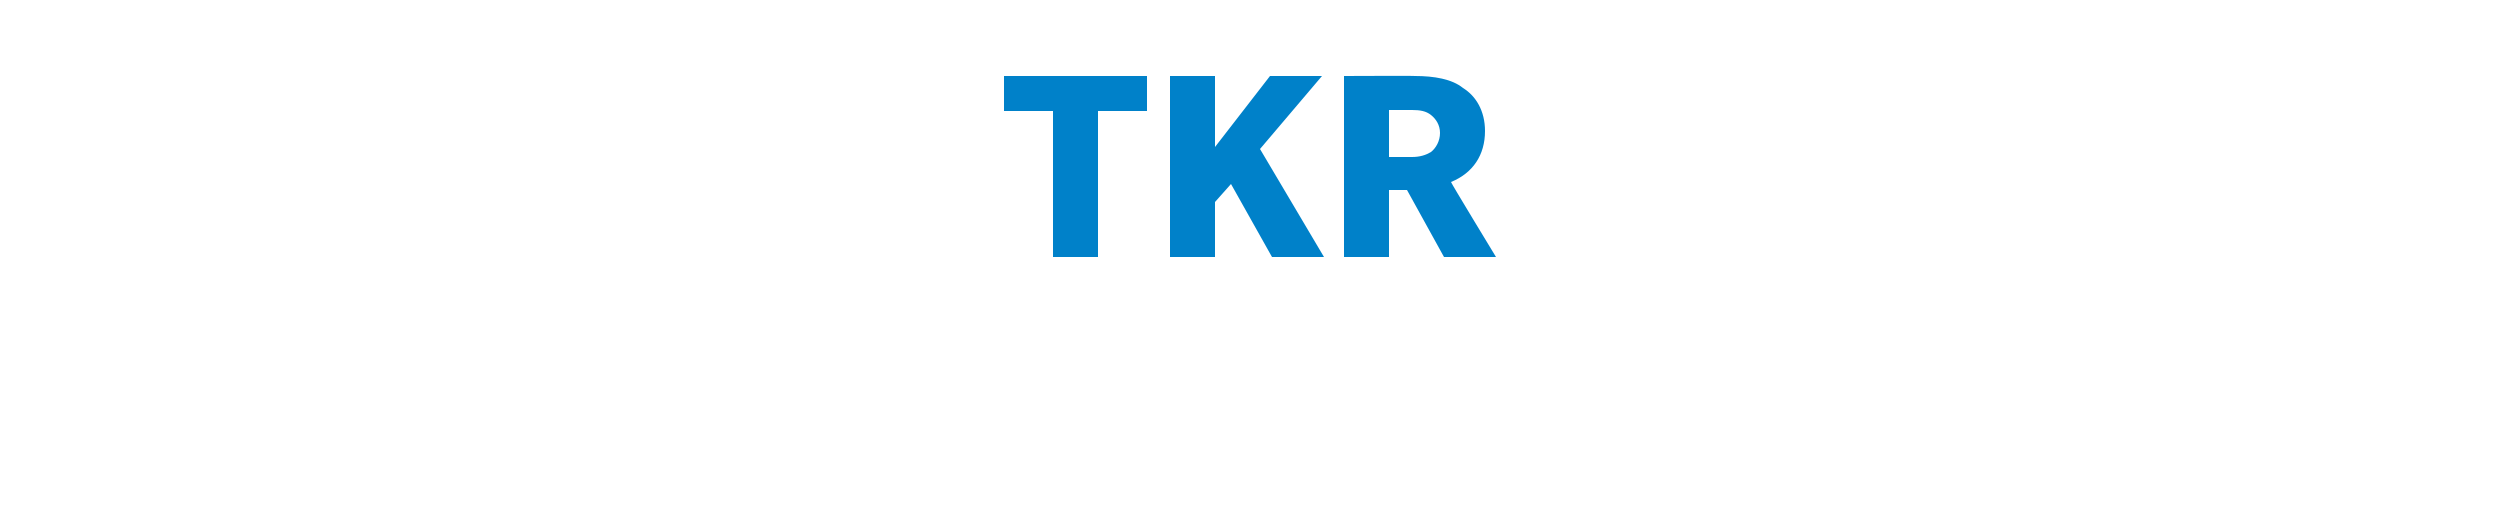 <?xml version="1.0" standalone="no"?><!DOCTYPE svg PUBLIC "-//W3C//DTD SVG 1.1//EN" "http://www.w3.org/Graphics/SVG/1.1/DTD/svg11.dtd"><svg xmlns="http://www.w3.org/2000/svg" version="1.1" width="250px" height="51.8px" viewBox="0 -7 250 51.8" style="top:-7px"><desc>TKR</desc><defs/><g id="Polygon137698"><path d="m109.8 4.1v14.6h-4.5V4.1h-4.9V.6h14.3v3.5h-4.9zm17.4 14.6l-4.1-7.3l-1.6 1.8v5.5H117V.6h4.5v7.1L127 .6h5.2L126 7.9l6.4 10.8h-5.2zm17.2 0l-3.7-6.7h-1.8v6.7h-4.5V.6s7.13-.03 7.1 0c1.9 0 3.7.3 4.8 1.2c1.3.8 2.2 2.3 2.2 4.3c0 2.4-1.2 4.2-3.4 5.1c-.03.05 4.5 7.5 4.5 7.5h-5.2zm-1.3-14.2c-.5-.4-1.1-.5-1.9-.5h-2.3v4.7h2.3c.8 0 1.4-.2 1.9-.5c.5-.4.9-1.1.9-1.9c0-.8-.4-1.4-.9-1.8z" stroke="none" fill="#0081c9"/></g></svg>
